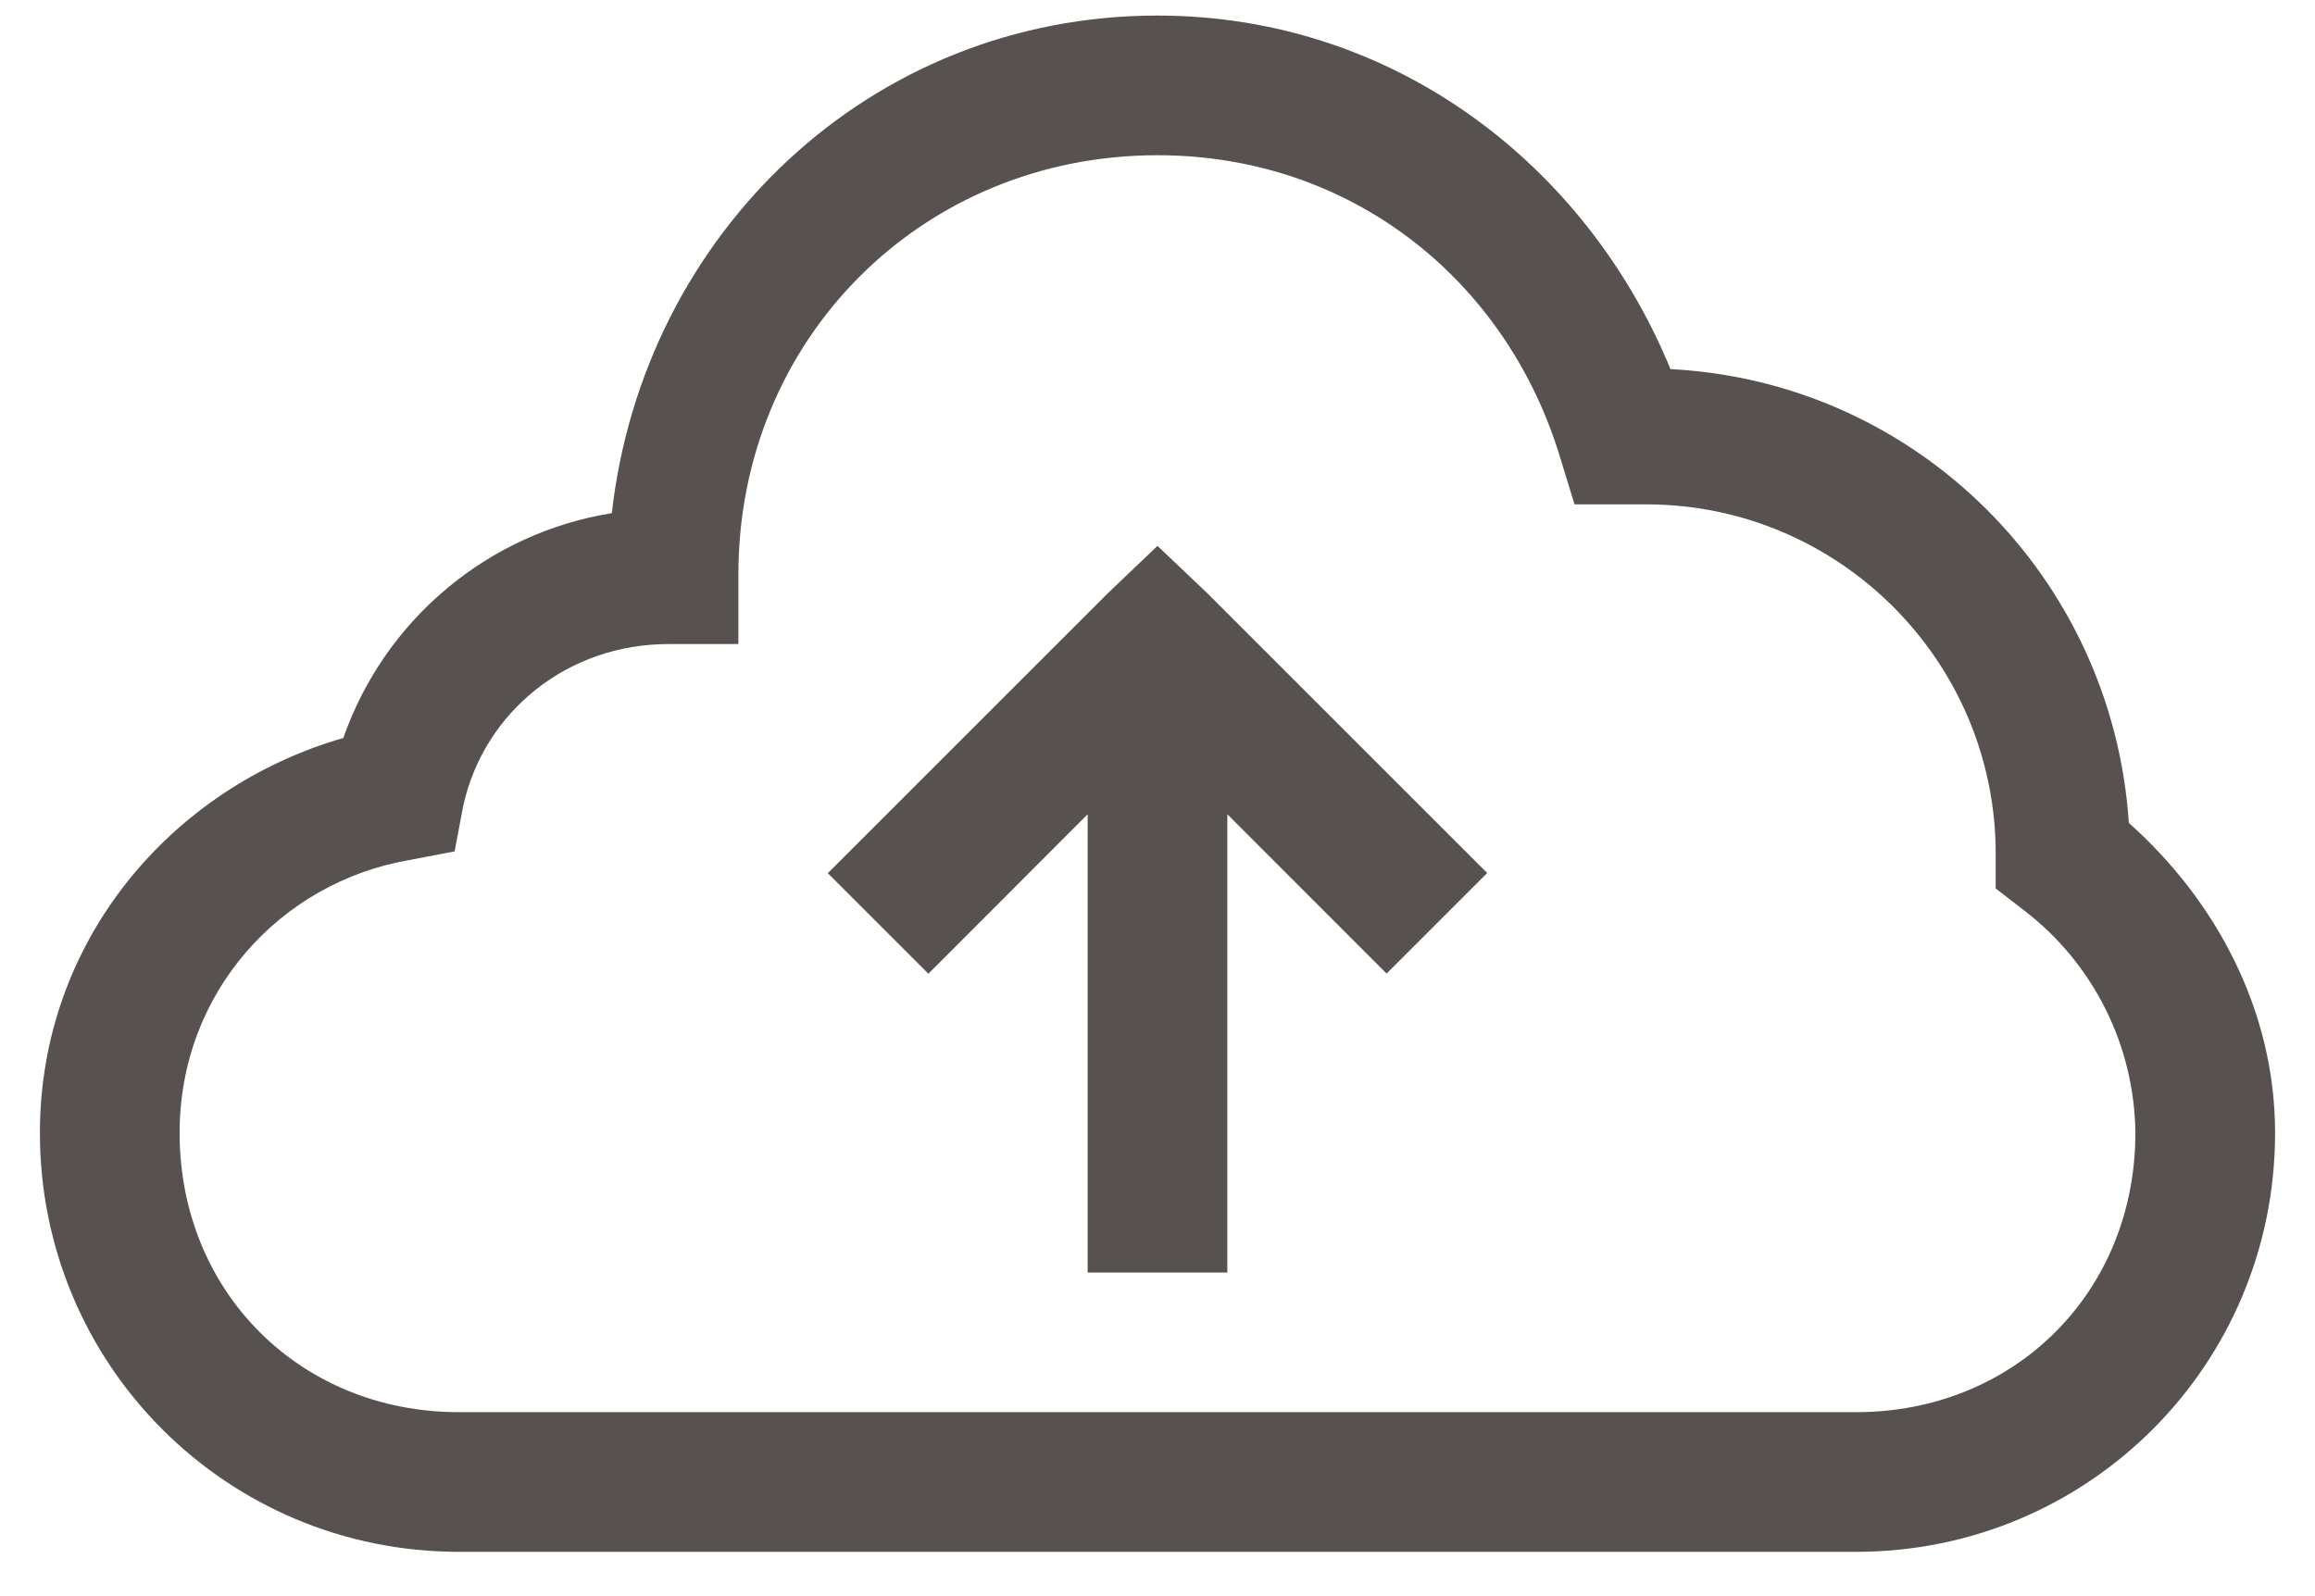 <svg width="29" height="20" viewBox="0 0 29 20" fill="none" xmlns="http://www.w3.org/2000/svg">
<path d="M14.5 0.195C10.895 0.195 8.06 2.934 7.664 6.43C6.901 6.553 6.187 6.88 5.595 7.376C5.003 7.872 4.556 8.518 4.301 9.247C2.148 9.868 0.5 11.787 0.5 14.195C0.5 17.104 2.841 19.445 5.75 19.445H23.25C26.159 19.445 28.5 17.104 28.5 14.195C28.5 12.655 27.752 11.276 26.668 10.312C26.465 7.237 24.012 4.784 20.926 4.625C19.872 2.062 17.456 0.195 14.5 0.195ZM14.5 1.945C16.917 1.945 18.849 3.494 19.531 5.69L19.724 6.32H20.625C23.036 6.32 25 8.285 25 10.695V11.133L25.355 11.407C25.784 11.735 26.132 12.157 26.374 12.64C26.616 13.123 26.744 13.655 26.75 14.195C26.75 16.187 25.241 17.695 23.25 17.695H5.75C3.759 17.695 2.25 16.187 2.25 14.195C2.25 12.428 3.519 11.056 5.12 10.778L5.695 10.668L5.804 10.092C6.067 8.914 7.112 8.07 8.375 8.07H9.25V7.195C9.25 4.247 11.551 1.945 14.5 1.945ZM14.5 6.84L13.87 7.441L10.37 10.941L11.63 12.201L13.625 10.203V15.945H15.375V10.203L17.37 12.199L18.63 10.939L15.13 7.439L14.5 6.84Z" fill="#57514F"/>
</svg>
